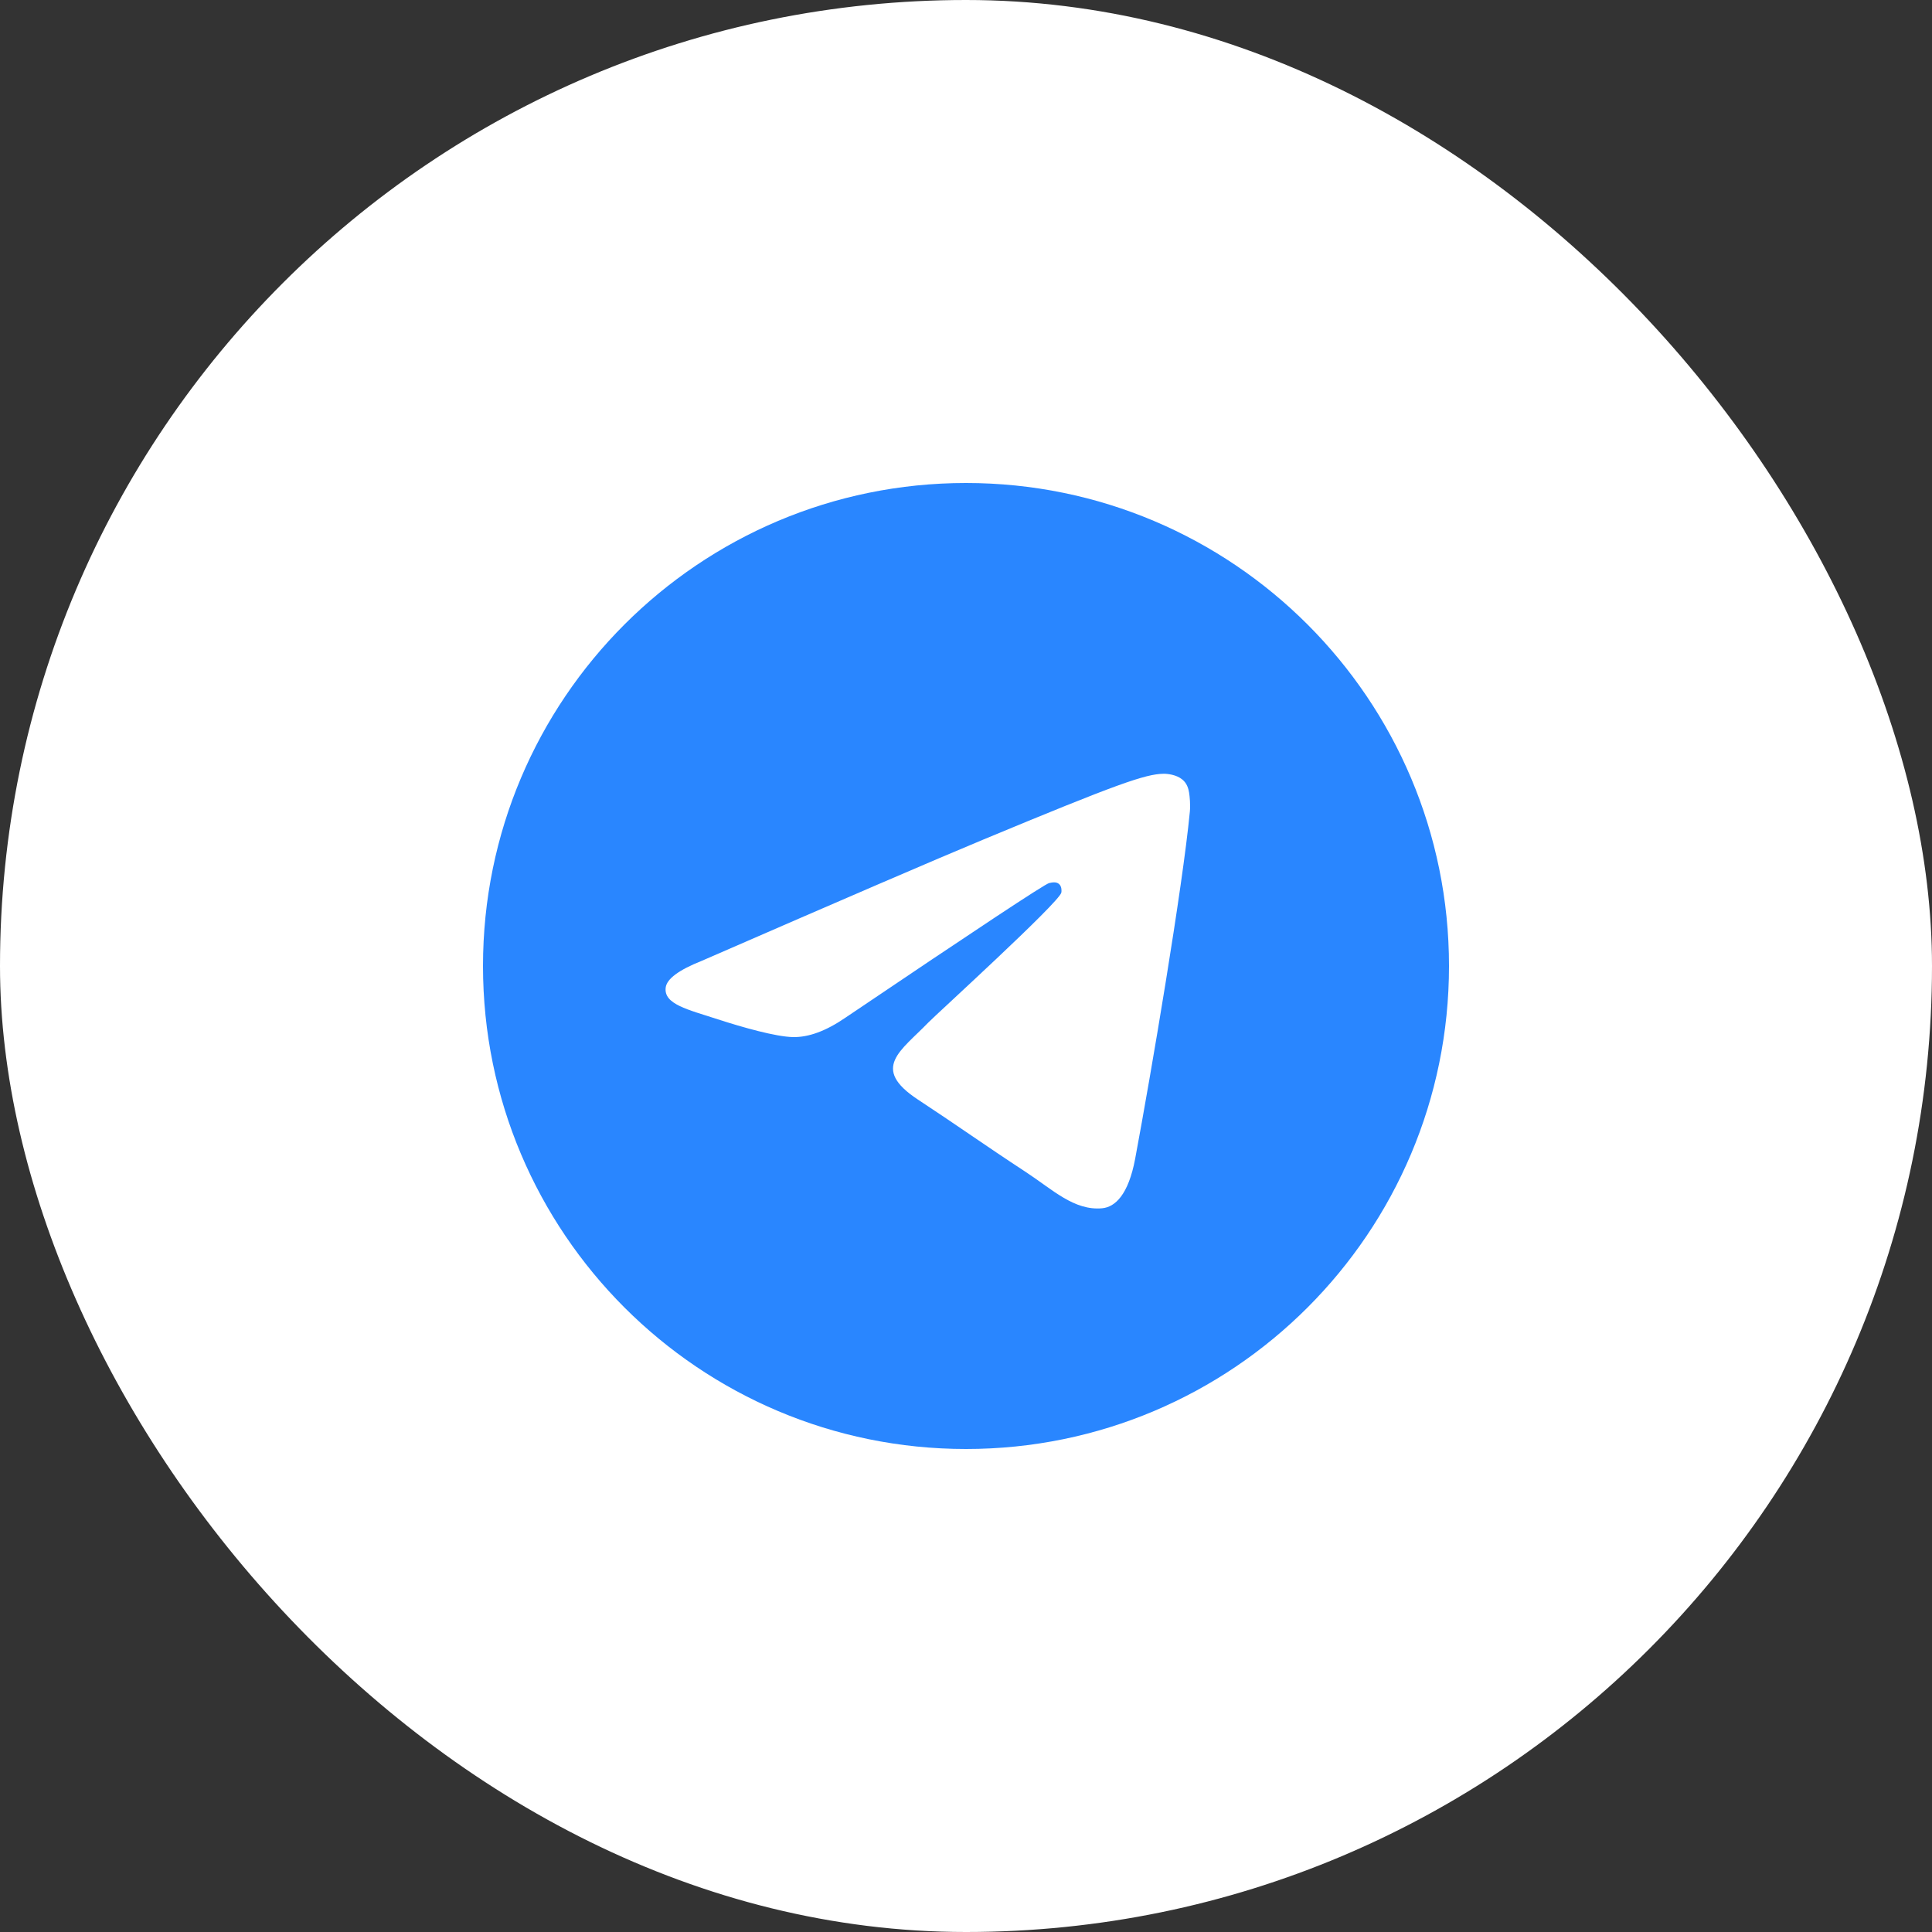 <?xml version="1.0" encoding="UTF-8"?> <svg xmlns="http://www.w3.org/2000/svg" width="48" height="48" viewBox="0 0 48 48" fill="none"><rect x="0" y="0" width="48" height="48" fill="#333333" stroke="none"/><rect width="48" height="48" rx="24" fill="white"></rect><g clip-path="url(#clip0_2017_616)"><path d="M24 36C30.627 36 36 30.627 36 24C36 17.373 30.627 12 24 12C17.373 12 12 17.373 12 24C12 30.627 17.373 36 24 36Z" fill="#2986FF"></path><path fill-rule="evenodd" clip-rule="evenodd" d="M17.432 23.873C20.93 22.349 23.263 21.344 24.43 20.859C27.762 19.473 28.455 19.232 28.906 19.224C29.006 19.222 29.227 19.247 29.371 19.364C29.493 19.462 29.526 19.595 29.542 19.689C29.558 19.782 29.578 19.995 29.562 20.161C29.381 22.058 28.6 26.663 28.203 28.788C28.034 29.688 27.703 29.989 27.383 30.019C26.686 30.083 26.156 29.558 25.482 29.116C24.425 28.423 23.829 27.992 22.803 27.317C21.619 26.536 22.387 26.107 23.062 25.406C23.239 25.222 26.309 22.429 26.369 22.176C26.376 22.144 26.383 22.026 26.313 21.964C26.242 21.901 26.139 21.923 26.064 21.94C25.958 21.964 24.271 23.079 21.003 25.285C20.524 25.614 20.09 25.774 19.701 25.766C19.273 25.757 18.448 25.524 17.836 25.325C17.084 25.08 16.487 24.951 16.539 24.536C16.566 24.32 16.864 24.099 17.432 23.873Z" fill="white"></path></g><defs><clipPath id="clip0_2017_616"><rect width="24" height="24" fill="white" transform="translate(12 12)"></rect></clipPath></defs></svg> 